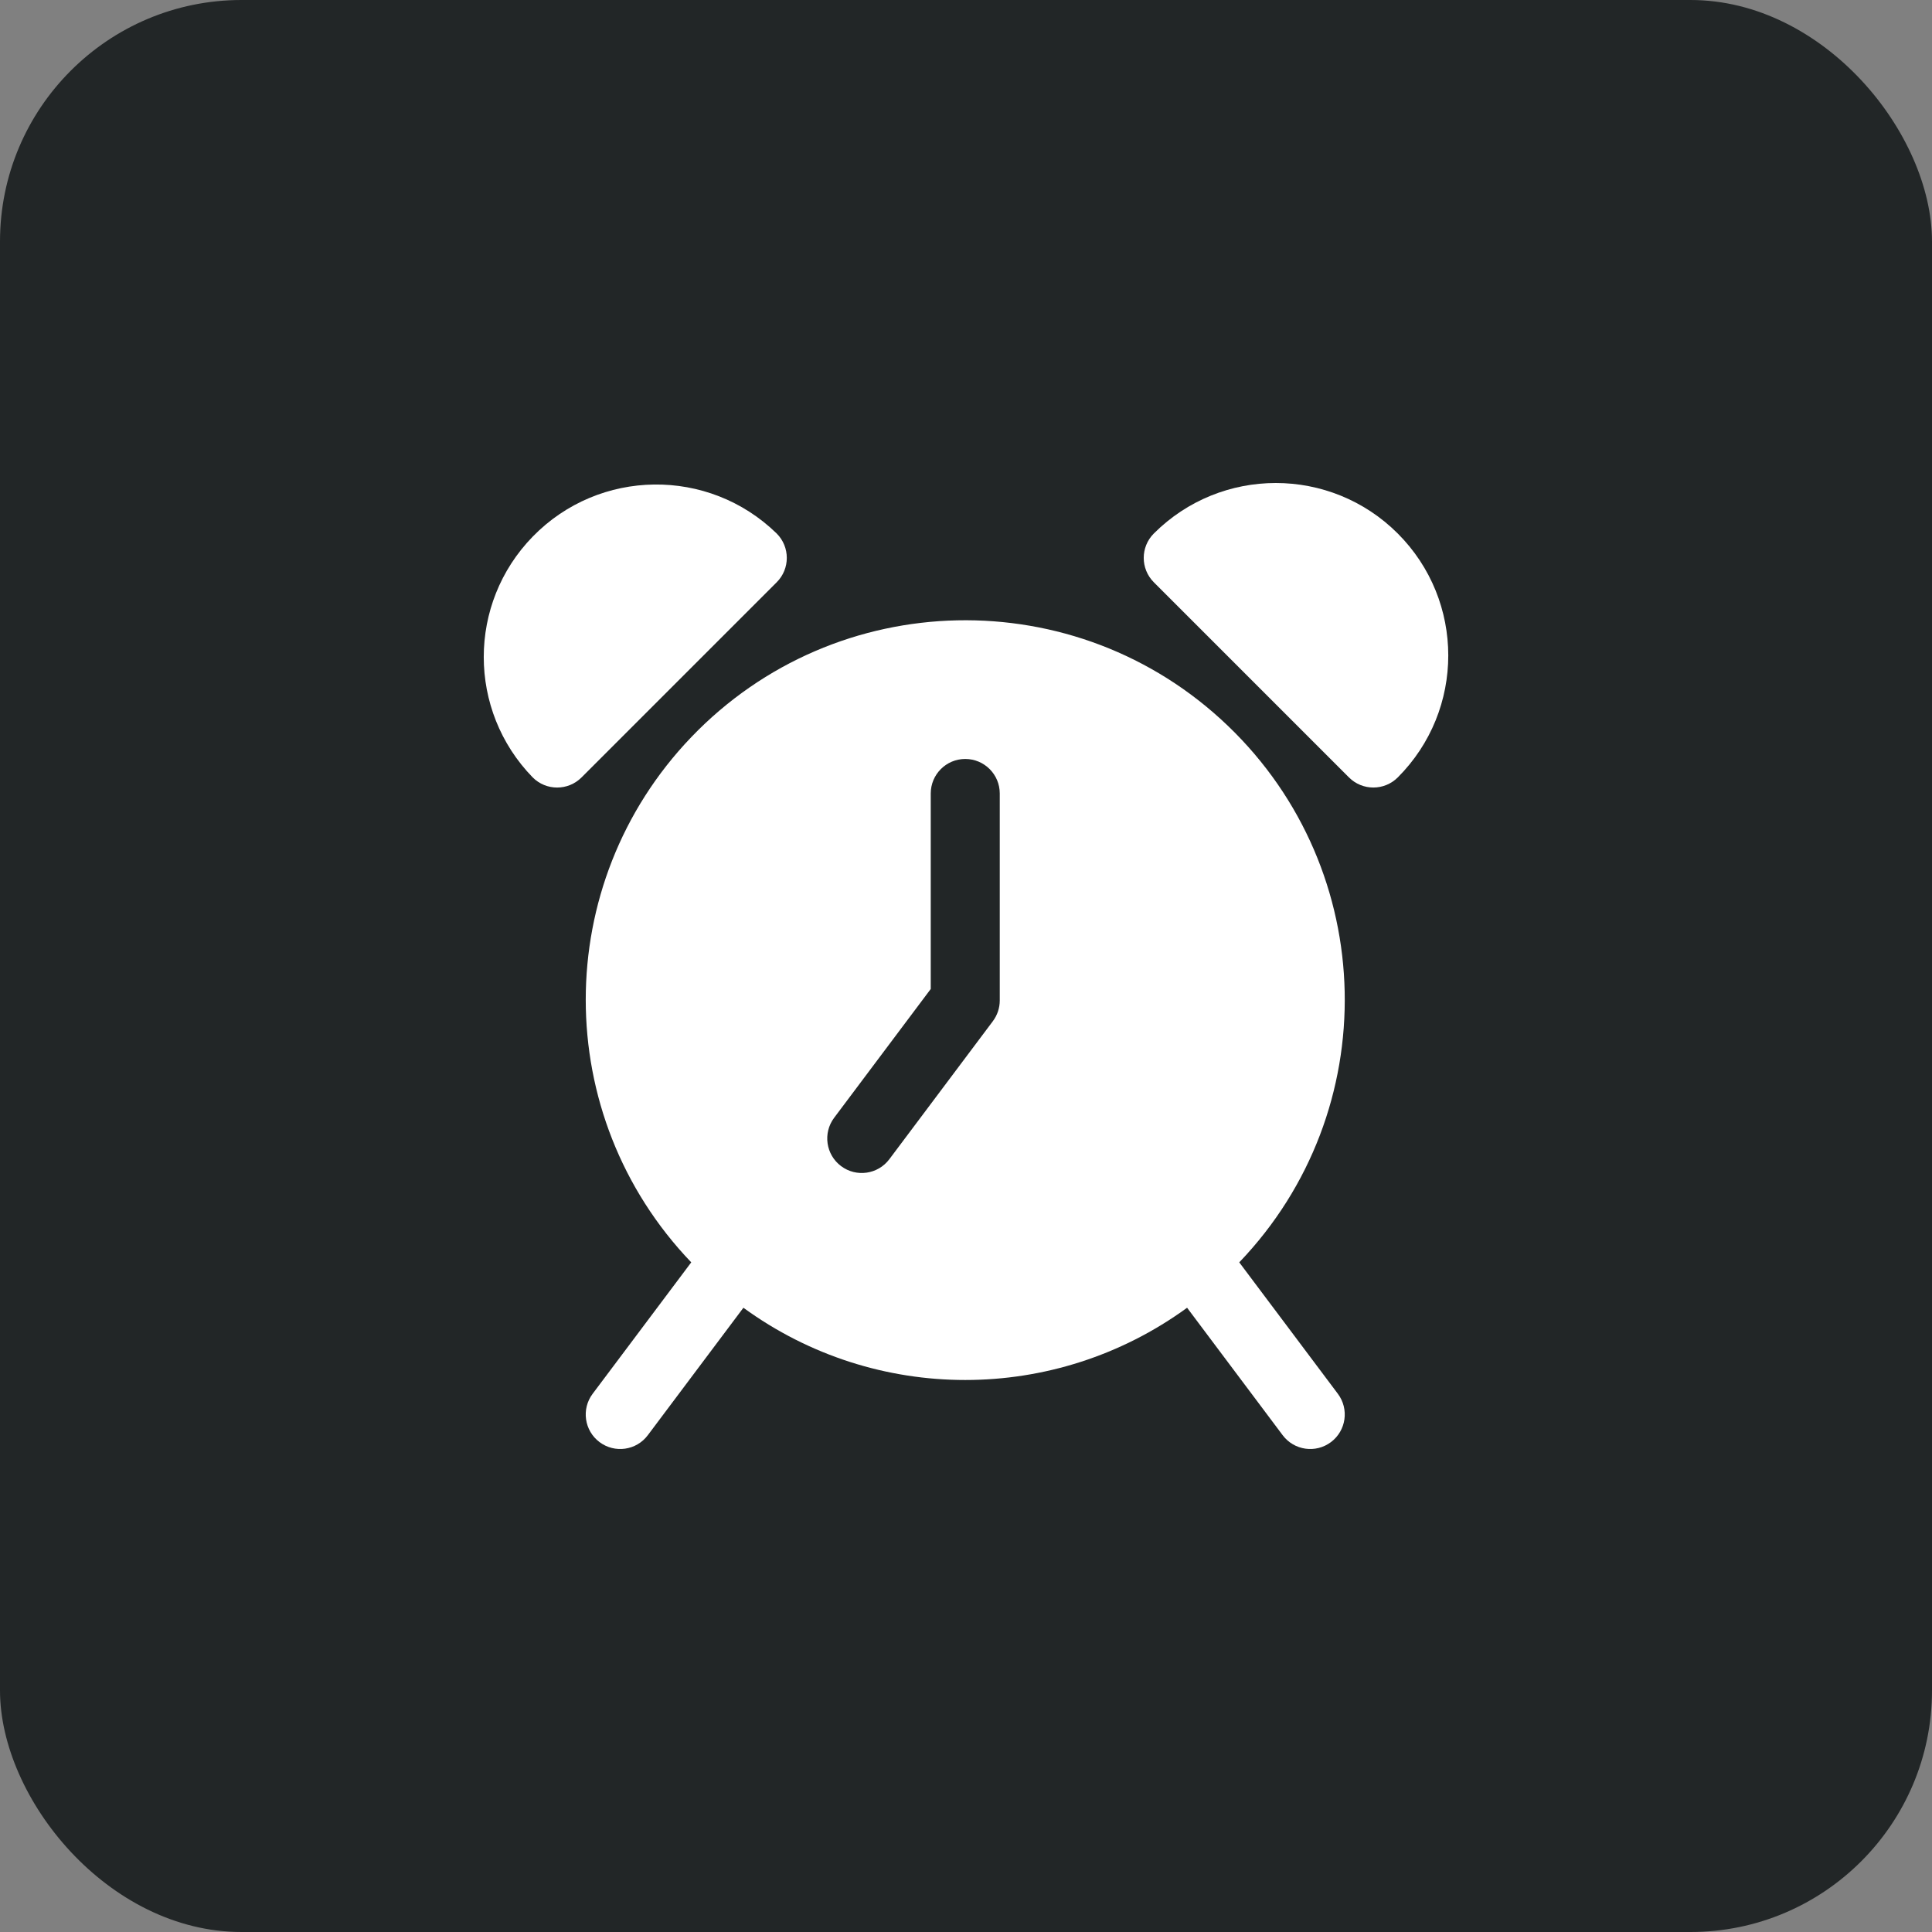 <svg width="80" height="80" viewBox="0 0 80 80" fill="none" xmlns="http://www.w3.org/2000/svg">
<rect x="0" y="0" width="80" height="80" fill="#808080" stroke="none"/>
<rect width="80" height="80" rx="10" fill="#222627"/>
<g clip-path="url(#clip0_1_669)">
<path d="M51.315 52.271C57.32 46.005 57.108 36.057 50.842 30.052C44.576 24.047 34.628 24.259 28.623 30.525C22.798 36.604 22.798 46.193 28.623 52.271L24.54 57.714C24.066 58.345 24.194 59.241 24.825 59.714C25.457 60.188 26.352 60.06 26.825 59.428L30.783 54.151C36.257 58.14 43.68 58.14 49.155 54.151L53.112 59.428C53.586 60.06 54.481 60.188 55.112 59.714C55.743 59.241 55.871 58.345 55.398 57.714L51.315 52.271ZM41.398 41.428C41.398 41.737 41.297 42.038 41.112 42.285L36.826 48C36.353 48.631 35.457 48.759 34.826 48.285C34.195 47.812 34.067 46.916 34.54 46.285L38.54 40.952V32.856C38.54 32.067 39.18 31.427 39.969 31.427C40.758 31.427 41.398 32.067 41.398 32.856V41.428H41.398Z" fill="white"/>
<path d="M32.161 22.091C29.337 19.337 24.814 19.394 22.06 22.219C19.355 24.993 19.355 29.417 22.059 32.192C22.617 32.75 23.522 32.75 24.08 32.192L32.161 24.111C32.719 23.554 32.719 22.649 32.161 22.091Z" fill="white"/>
<path d="M57.878 22.091C55.089 19.303 50.567 19.303 47.778 22.091C47.22 22.649 47.22 23.553 47.778 24.111L55.858 32.192C56.416 32.749 57.32 32.749 57.878 32.192C60.667 29.402 60.667 24.881 57.878 22.091Z" fill="white"/>
</g>
<defs>
<clipPath id="clip0_1_669">
<rect width="40" height="40" fill="white" transform="translate(20 20)"/>
</clipPath>
</defs>
</svg>
